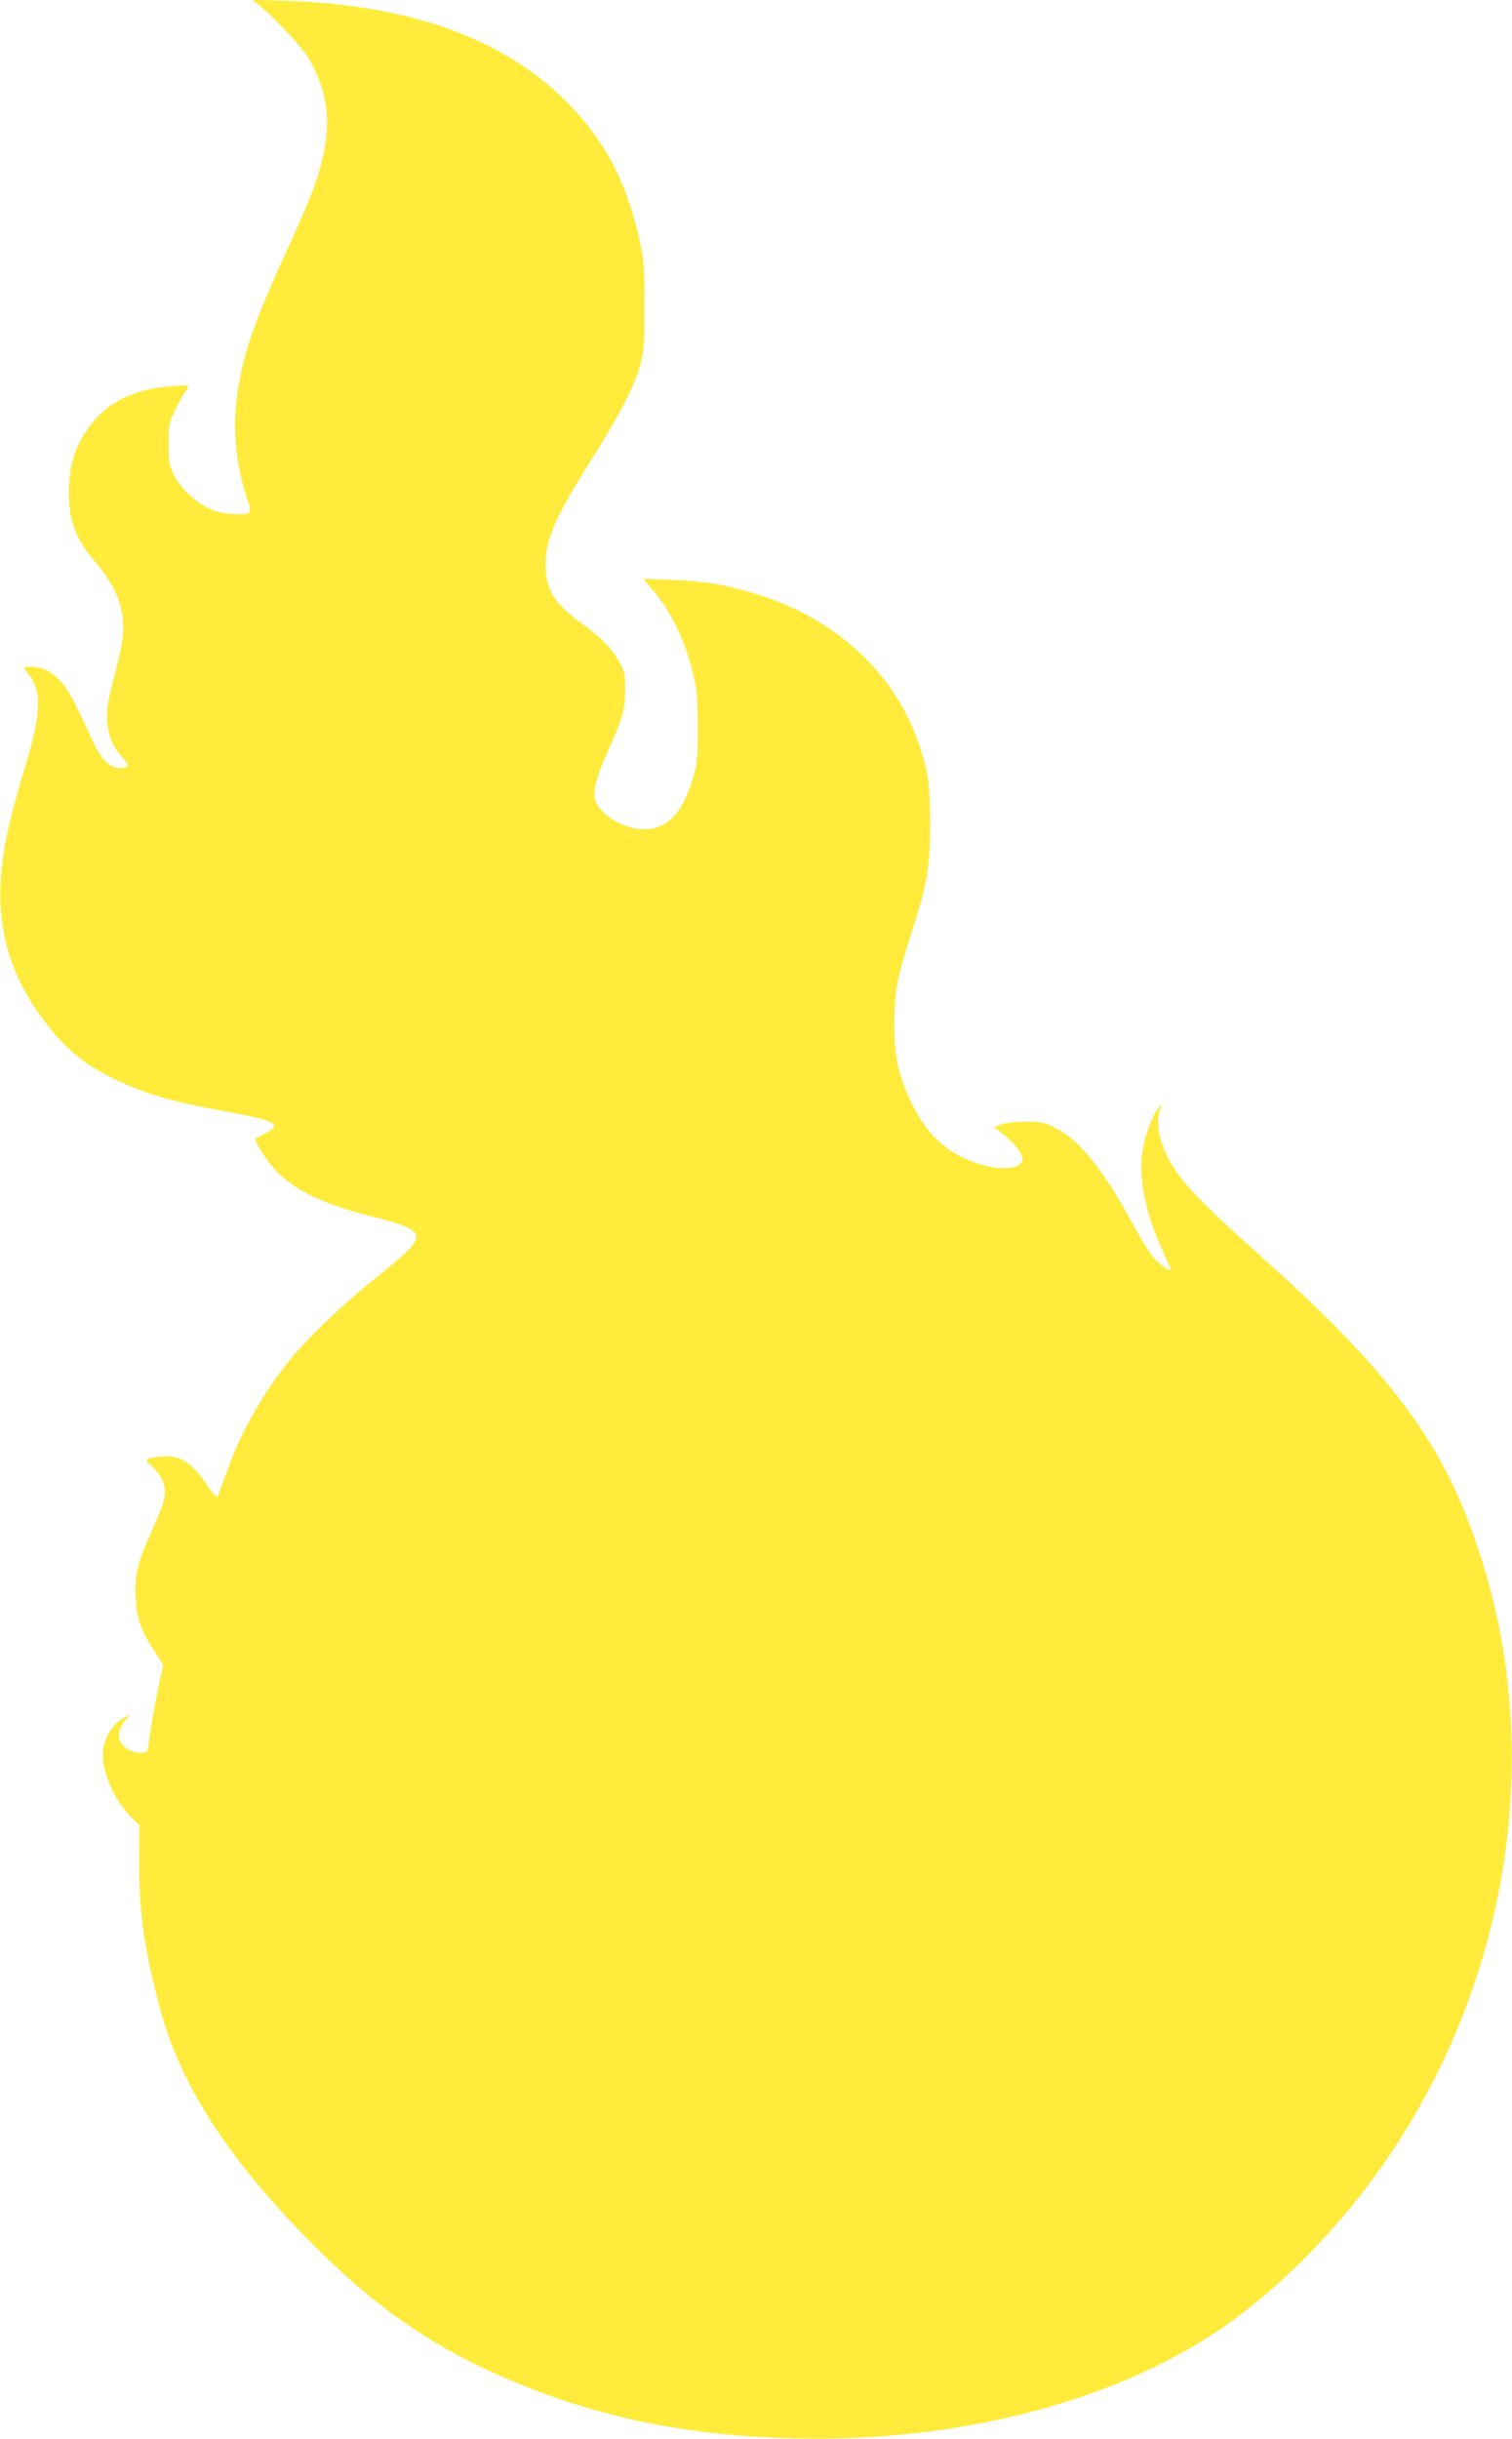 <?xml version="1.0" standalone="no"?>
<!DOCTYPE svg PUBLIC "-//W3C//DTD SVG 20010904//EN"
 "http://www.w3.org/TR/2001/REC-SVG-20010904/DTD/svg10.dtd">
<svg version="1.0" xmlns="http://www.w3.org/2000/svg"
 width="794pt" height="1280pt" viewBox="0 0 794 1280"
 preserveAspectRatio="xMidYMid meet">
<g transform="translate(0,1280) scale(0.1,-0.1)"
fill="#ffeb3b" stroke="none">
<path d="M1365 12769 c78 -63 220 -216 254 -272 105 -178 125 -346 65 -567
-28 -106 -62 -190 -194 -480 -173 -380 -226 -546 -250 -770 -17 -161 5 -345
60 -504 25 -74 20 -79 -81 -73 -56 4 -89 12 -129 32 -73 37 -145 107 -177 174
-25 50 -28 67 -28 161 0 98 2 110 32 173 18 38 42 81 53 97 11 15 20 31 20 34
0 4 -37 4 -82 0 -207 -15 -348 -85 -444 -220 -66 -92 -95 -179 -101 -299 -9
-167 27 -275 131 -397 78 -91 121 -167 141 -249 22 -89 16 -162 -26 -324 -46
-174 -52 -213 -45 -282 6 -71 31 -126 82 -182 28 -32 31 -40 18 -45 -64 -24
-119 14 -168 117 -18 40 -56 120 -84 178 -83 175 -156 237 -275 230 -15 -1
-13 -7 13 -39 71 -89 67 -208 -20 -492 -18 -58 -47 -161 -65 -230 -129 -483
-63 -830 221 -1165 84 -99 176 -169 299 -230 173 -85 306 -124 585 -175 286
-52 318 -70 217 -121 -23 -12 -43 -23 -45 -24 -10 -9 57 -116 102 -163 109
-116 266 -188 571 -262 80 -19 155 -51 165 -71 22 -41 -14 -81 -225 -250 -157
-126 -345 -306 -432 -414 -149 -185 -265 -393 -338 -605 -20 -58 -40 -109 -45
-114 -4 -4 -29 23 -55 63 -78 119 -147 160 -247 147 -81 -11 -83 -14 -39 -52
23 -20 47 -53 57 -80 22 -58 12 -101 -61 -263 -73 -160 -88 -223 -83 -341 6
-113 27 -176 97 -282 l48 -74 -18 -84 c-25 -116 -47 -243 -56 -315 -8 -60 -8
-60 -43 -63 -43 -3 -97 28 -111 65 -12 32 1 76 34 111 l22 25 -31 -16 c-68
-35 -114 -114 -114 -197 0 -99 64 -241 145 -322 l47 -47 -1 -188 c-2 -263 26
-463 110 -776 112 -418 380 -821 850 -1283 329 -322 641 -527 1060 -694 435
-175 886 -263 1414 -276 844 -22 1661 184 2225 561 332 222 666 565 917 940
548 822 753 1833 562 2770 -31 148 -65 274 -116 425 -184 542 -459 907 -1148
1522 -327 293 -419 392 -481 521 -38 80 -51 159 -36 220 l11 42 -19 -25 c-32
-41 -69 -146 -81 -223 -20 -137 15 -316 96 -497 25 -58 49 -110 52 -117 10
-25 -56 18 -90 58 -19 21 -69 103 -112 182 -160 292 -281 440 -411 502 -51 25
-71 29 -149 29 -54 -1 -105 -7 -128 -15 l-38 -15 47 -34 c52 -39 104 -104 104
-130 0 -50 -97 -66 -208 -34 -176 50 -289 148 -372 319 -72 148 -94 248 -94
420 0 167 14 240 90 479 85 265 98 345 98 576 0 207 -9 266 -59 416 -125 373
-439 661 -858 788 -157 48 -266 66 -441 73 l-149 6 63 -74 c82 -98 152 -242
192 -395 28 -111 31 -132 32 -304 1 -164 -2 -194 -22 -263 -55 -192 -137 -279
-261 -279 -107 0 -238 80 -257 159 -11 42 11 126 62 237 81 179 96 231 97 331
1 80 -2 96 -27 144 -37 71 -103 140 -197 206 -146 104 -193 179 -194 310 0
136 49 249 245 560 141 224 220 376 251 486 21 77 23 103 23 309 1 195 -2 239
-22 332 -66 314 -185 543 -391 748 -330 329 -821 505 -1471 526 l-175 5 40
-32z"/>
</g>
</svg>
